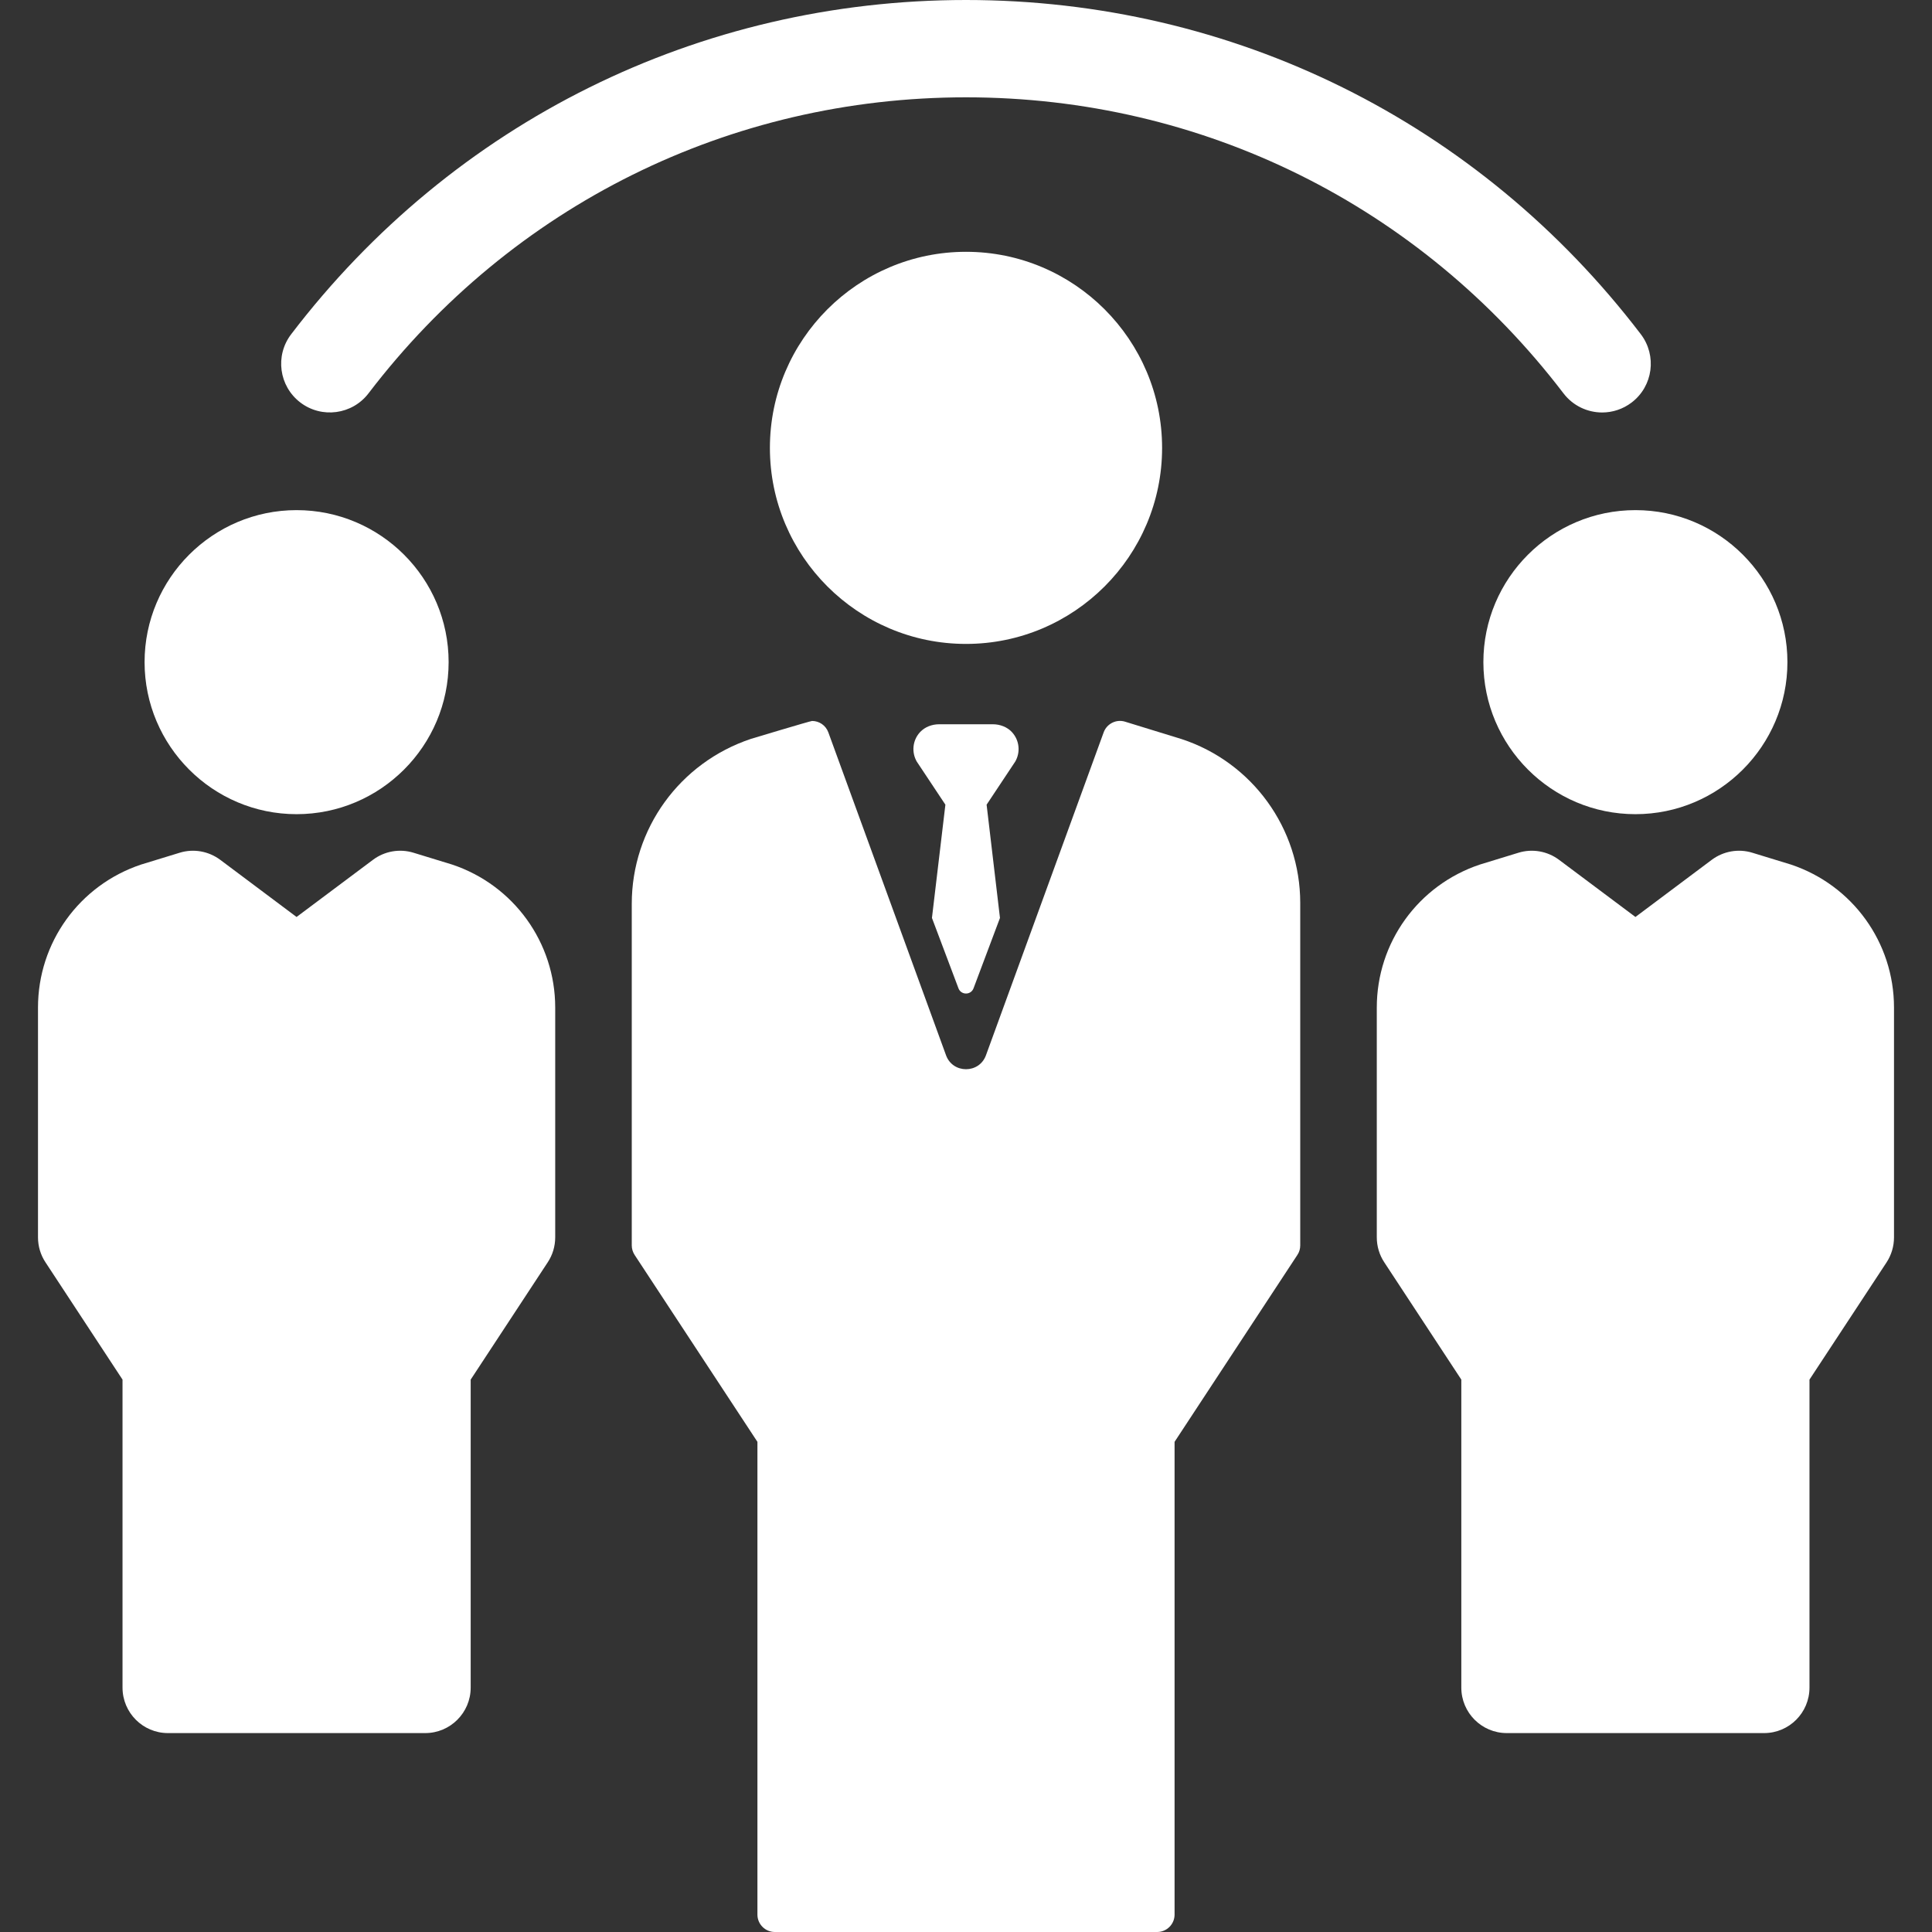 <svg width="24" height="24" viewBox="0 0 24 24" fill="none" xmlns="http://www.w3.org/2000/svg">
<rect x="0" y="0" width="24" height="24" fill="#333333" stroke="none"/>
<path d="M3.731 5C3.996 5.202 4.376 5.151 4.578 4.886C6.362 2.549 9.067 1.209 12 1.209C14.933 1.209 17.638 2.549 19.422 4.886C19.541 5.042 19.721 5.124 19.903 5.124C20.031 5.124 20.16 5.083 20.269 5C20.535 4.797 20.585 4.418 20.383 4.152C18.369 1.513 15.313 0 12 0C8.687 0 5.631 1.513 3.617 4.152C3.414 4.418 3.465 4.797 3.731 5Z" fill="white"/>
<path d="M18.427 8.225C18.427 9.266 19.274 10.114 20.316 10.114C21.357 10.114 22.204 9.266 22.204 8.225C22.204 7.184 21.357 6.337 20.316 6.337C19.274 6.337 18.427 7.184 18.427 8.225Z" fill="white"/>
<path d="M22.248 10.74C22.244 10.739 21.768 10.593 21.768 10.593C21.596 10.54 21.409 10.573 21.264 10.681L20.316 11.391L19.367 10.681C19.223 10.573 19.035 10.54 18.863 10.593C18.863 10.593 18.387 10.739 18.383 10.74C17.617 10.996 17.103 11.709 17.103 12.516V15.371C17.103 15.481 17.135 15.589 17.196 15.681L18.153 17.138V20.964C18.153 21.276 18.406 21.529 18.718 21.529H21.914C22.226 21.529 22.478 21.276 22.478 20.964V17.138L23.436 15.681C23.496 15.589 23.528 15.481 23.528 15.371V12.516C23.528 11.709 23.014 10.996 22.248 10.74Z" fill="white"/>
<path d="M3.684 10.114C4.726 10.114 5.573 9.266 5.573 8.225C5.573 7.184 4.726 6.337 3.684 6.337C2.643 6.337 1.796 7.184 1.796 8.225C1.796 9.266 2.643 10.114 3.684 10.114Z" fill="white"/>
<path d="M5.617 10.74C5.613 10.739 5.137 10.593 5.137 10.593C4.964 10.54 4.777 10.573 4.633 10.681L3.684 11.391L2.736 10.681C2.591 10.573 2.404 10.54 2.232 10.593C2.232 10.593 1.756 10.739 1.752 10.74C0.986 10.996 0.472 11.709 0.472 12.516V15.371C0.472 15.481 0.504 15.589 0.565 15.681L1.522 17.138V20.964C1.522 21.276 1.775 21.529 2.086 21.529H5.282C5.594 21.529 5.847 21.276 5.847 20.964V17.138L6.804 15.681C6.865 15.589 6.897 15.481 6.897 15.371V12.516C6.897 11.709 6.382 10.996 5.617 10.74Z" fill="white"/>
<path d="M14.436 5.564C14.436 4.221 13.343 3.128 12 3.128C10.657 3.128 9.564 4.221 9.564 5.564C9.564 6.907 10.657 7.999 12 7.999C13.343 7.999 14.436 6.907 14.436 5.564Z" fill="white"/>
<path d="M14.675 9.18L14.671 9.179L13.976 8.965C13.867 8.931 13.749 8.99 13.71 9.098L12.248 13.109C12.164 13.34 11.836 13.34 11.752 13.109L10.29 9.098C10.258 9.01 10.176 8.956 10.088 8.956C10.067 8.956 9.33 9.178 9.33 9.178C8.442 9.474 7.848 10.297 7.848 11.228V15.471C7.848 15.513 7.861 15.555 7.884 15.59L9.409 17.911V23.784C9.409 23.903 9.506 24 9.625 24H14.375C14.494 24 14.591 23.903 14.591 23.784V17.911L16.116 15.59C16.14 15.555 16.152 15.513 16.152 15.471V11.217C16.152 10.29 15.556 9.468 14.675 9.18Z" fill="white"/>
<path d="M12.571 9.095C12.511 9.03 12.422 8.997 12.333 8.997H11.667C11.578 8.997 11.489 9.03 11.429 9.095C11.335 9.197 11.322 9.345 11.388 9.46L11.744 9.996L11.577 11.403L11.906 12.276C11.938 12.364 12.062 12.364 12.094 12.276L12.422 11.403L12.256 9.996L12.612 9.46C12.678 9.345 12.665 9.197 12.571 9.095Z" fill="white"/>
</svg>
